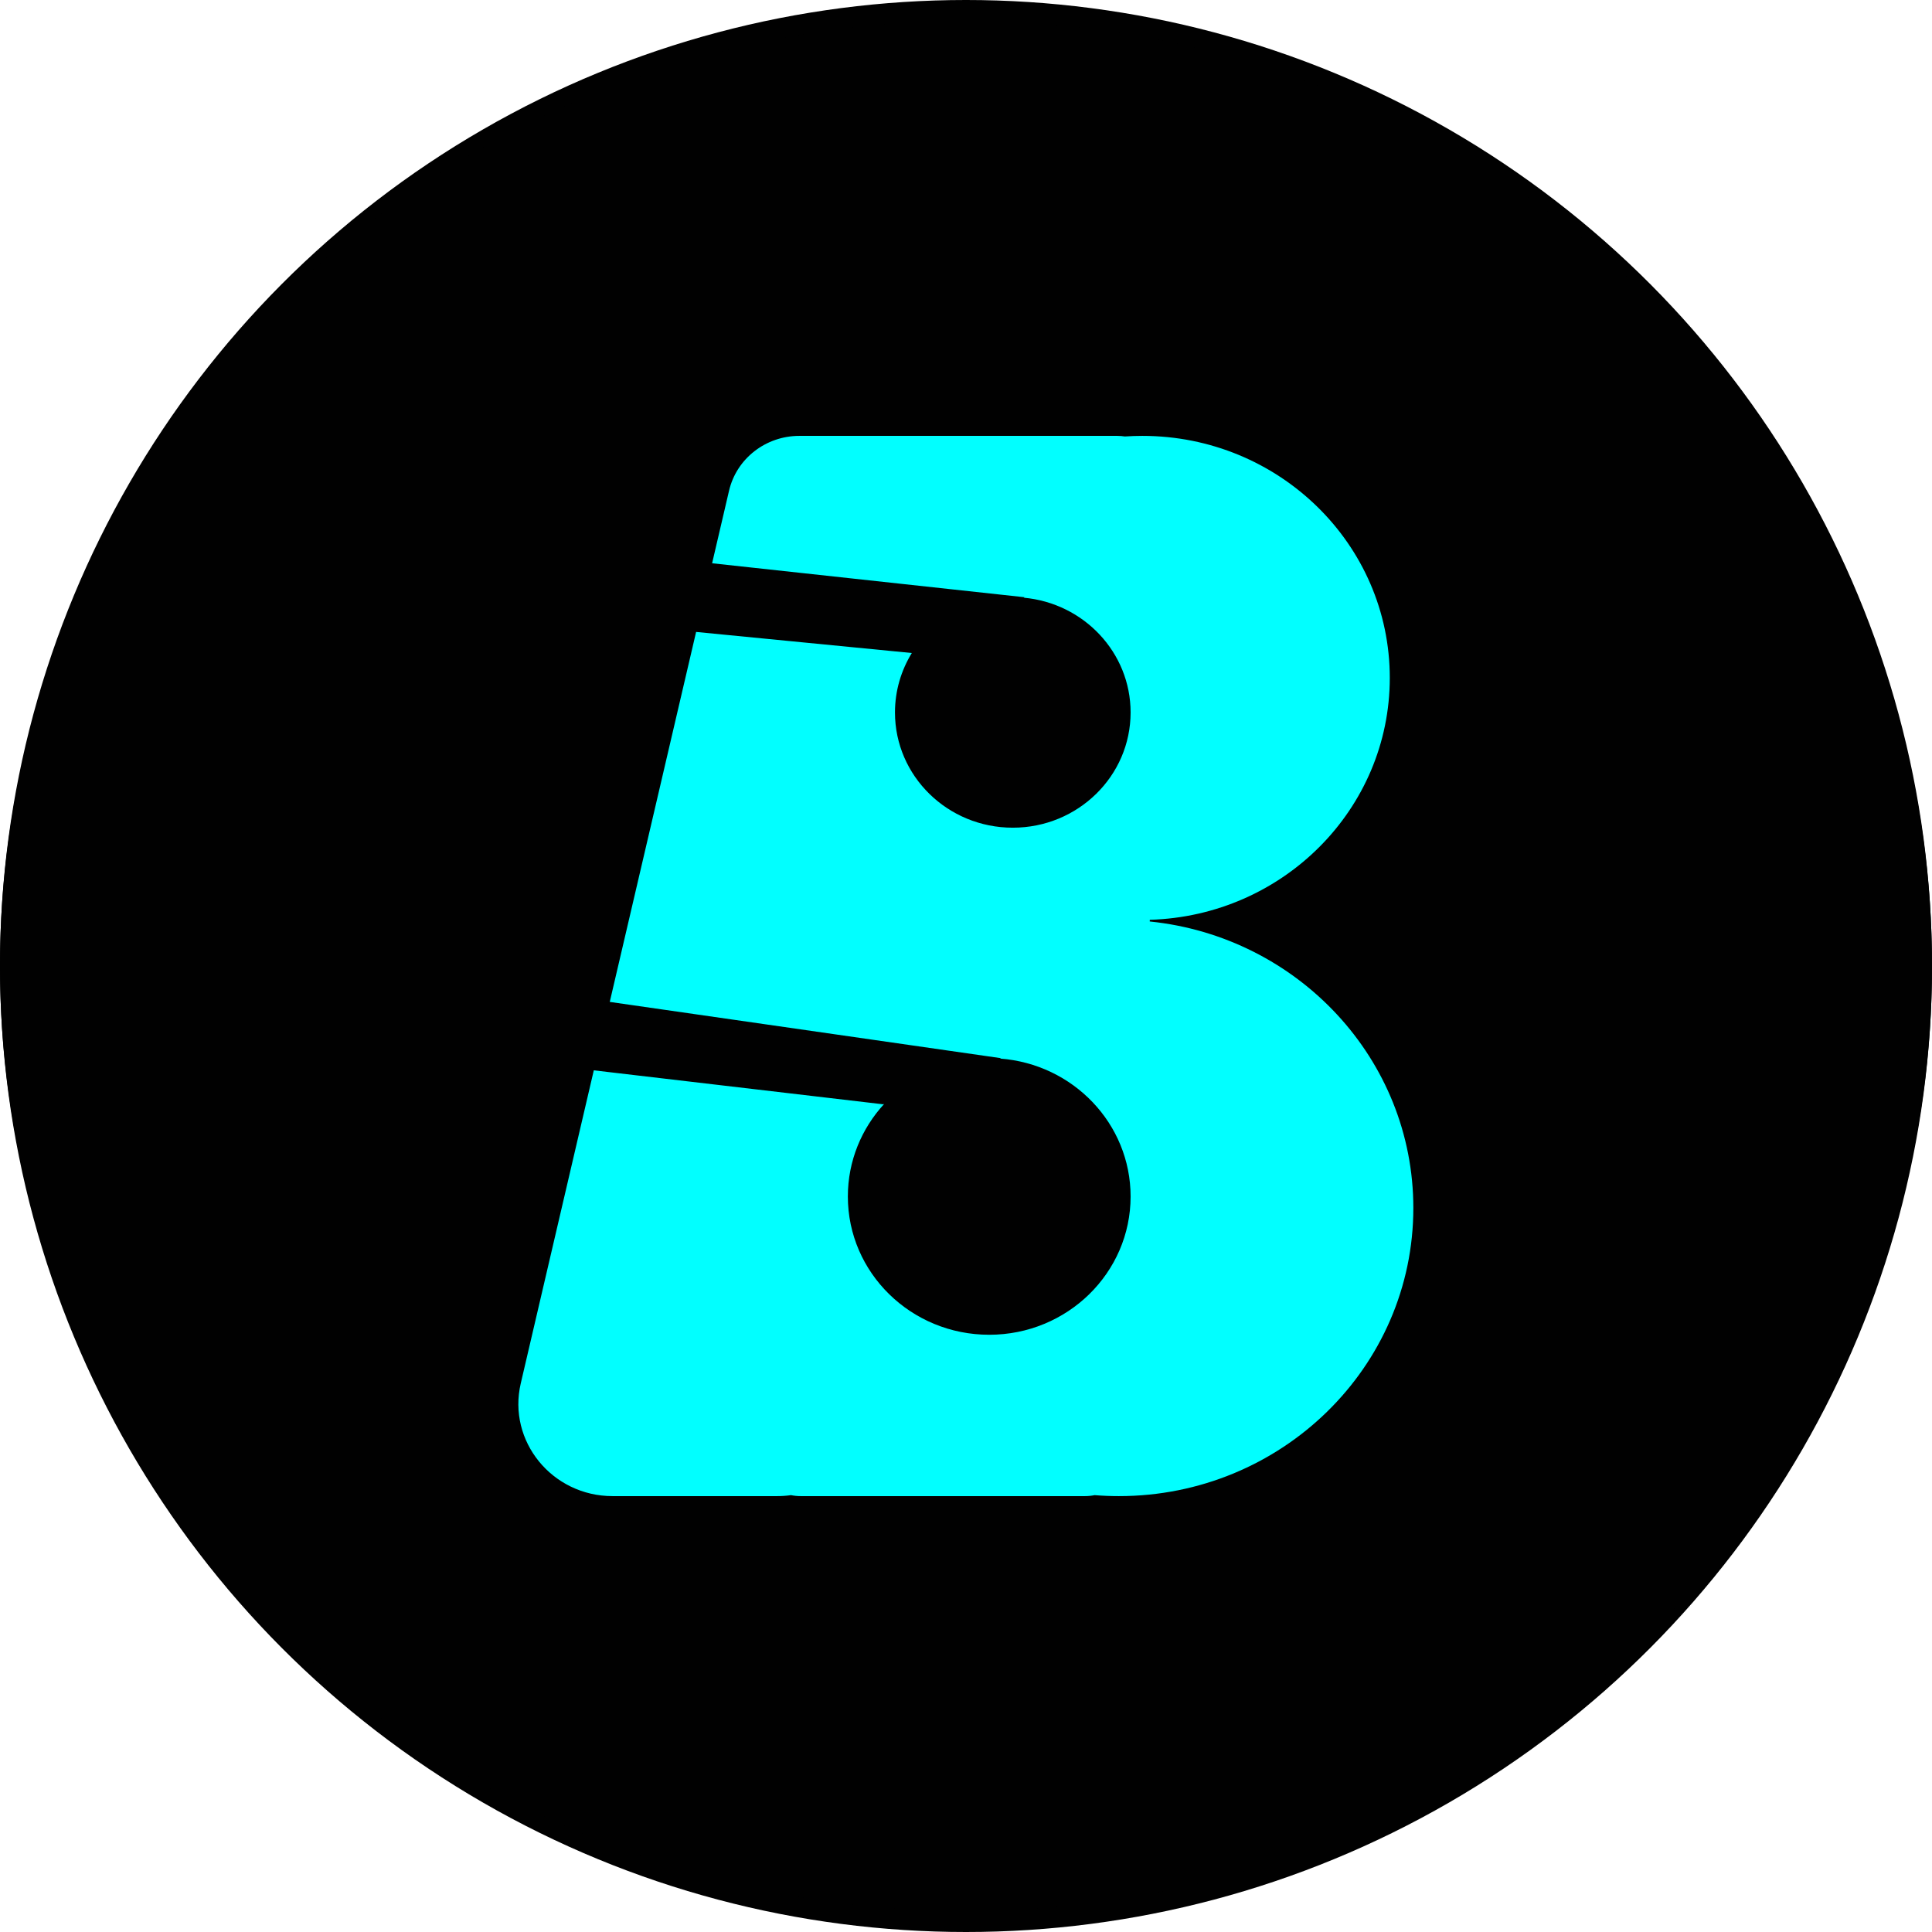 <svg width="36" height="36" viewBox="0 0 46 46" xmlns="http://www.w3.org/2000/svg"><circle cx="23" cy="23" r="23" fill="#010101"></circle><path d="M46 23C46 35.426 35.703 45.5 23 45.5C10.297 45.5 0 35.426 0 23C0 10.574 10.297 0.5 23 0.5C35.703 0.5 46 10.574 46 23Z" fill="#010101"></path><path d="M19.032 10.378C18.231 10.378 17.536 10.92 17.358 11.684L16.955 13.411L24.395 14.22L24.375 14.231C25.802 14.36 26.919 15.534 26.919 16.963C26.919 18.479 25.663 19.707 24.114 19.707C22.565 19.707 21.309 18.479 21.309 16.963C21.309 16.446 21.456 15.962 21.71 15.548L16.574 15.046L14.518 23.855L23.834 25.195L23.809 25.204C25.549 25.333 26.919 26.754 26.919 28.488C26.919 30.306 25.412 31.78 23.553 31.78C21.694 31.78 20.187 30.306 20.187 28.488C20.187 27.64 20.515 26.867 21.053 26.283L21.029 26.293L14.138 25.484L12.399 32.938C12.078 34.312 13.146 35.622 14.586 35.622H18.504C18.616 35.622 18.726 35.614 18.833 35.599C18.908 35.614 18.986 35.622 19.065 35.622H25.833C25.911 35.622 25.988 35.614 26.062 35.599C26.252 35.614 26.444 35.622 26.638 35.622C30.511 35.622 33.651 32.551 33.651 28.762C33.651 25.217 30.901 22.3 27.375 21.94L27.376 21.9C30.547 21.808 33.09 19.265 33.09 16.14C33.09 12.958 30.452 10.378 27.199 10.378C27.059 10.378 26.92 10.383 26.782 10.392C26.723 10.383 26.663 10.378 26.601 10.378H19.065L19.05 10.378L19.032 10.378Z" fill="#01FFFF"></path></svg>